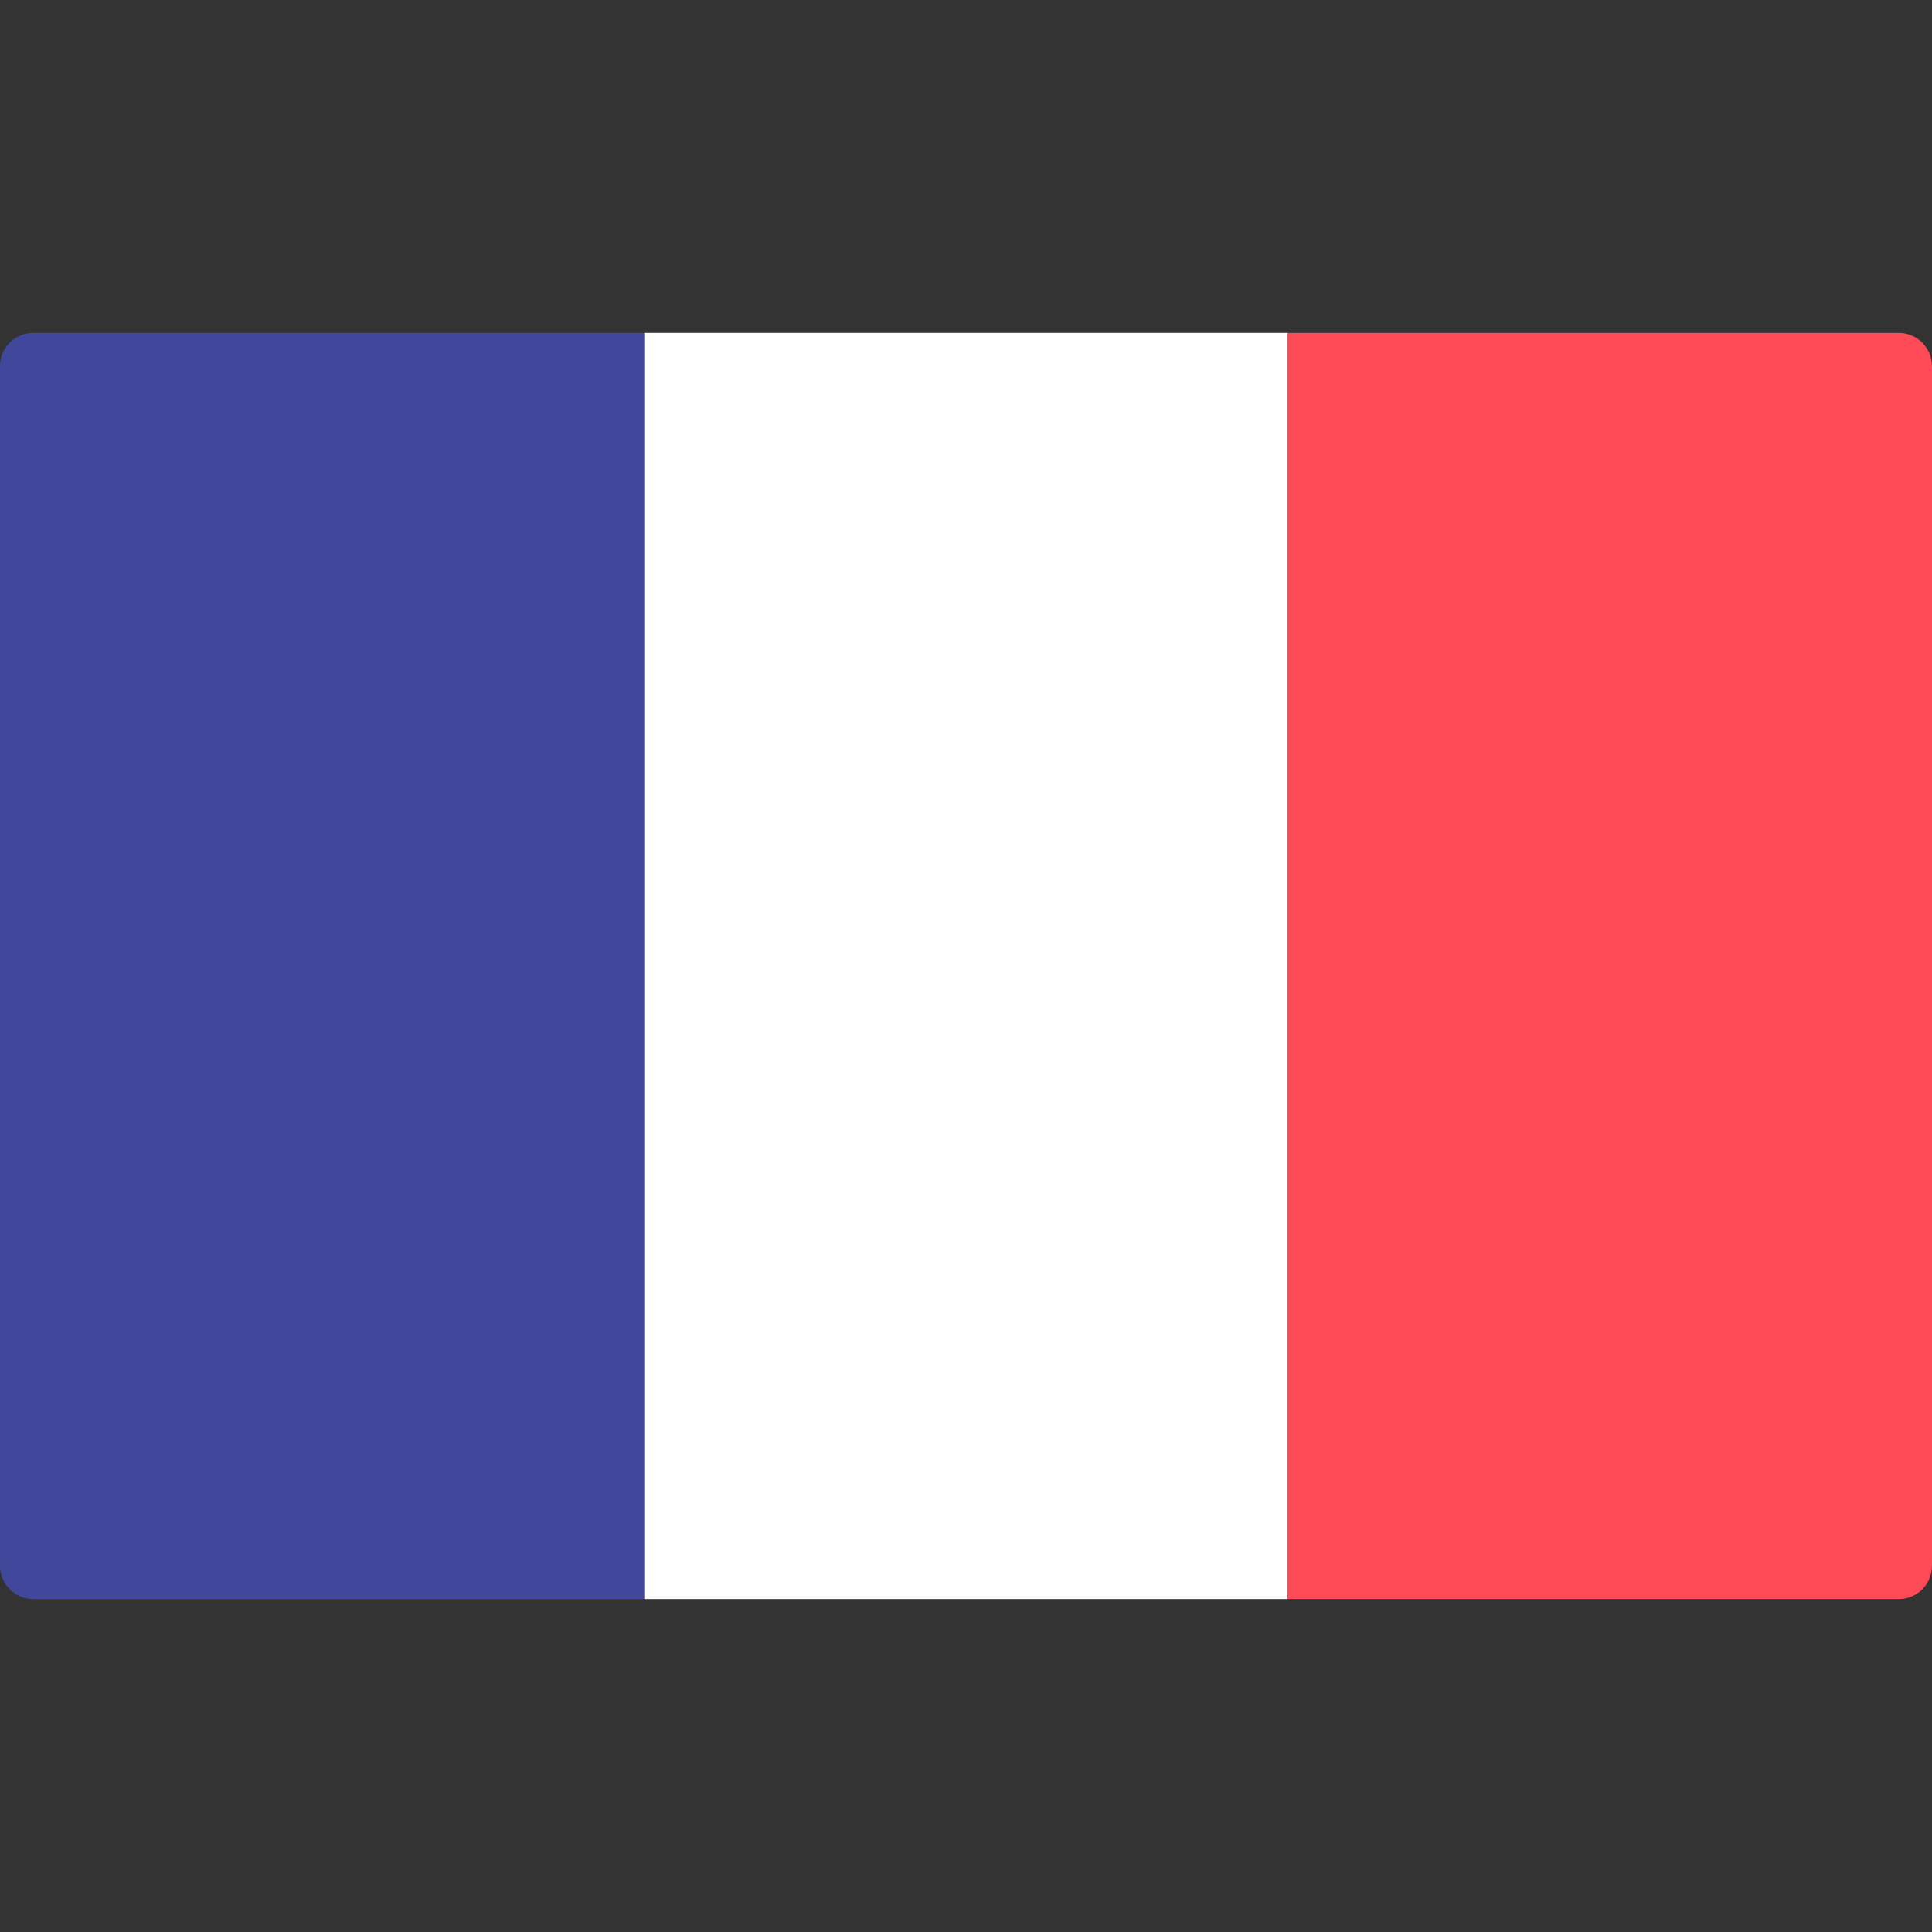 <svg xmlns="http://www.w3.org/2000/svg" fill="none" viewBox="0 0 26 26"><rect x="0" y="0" width="26" height="26" fill="#333333" stroke="none"/><defs/><g clip-path="url(#clip0)"><path fill="#41479B" d="M8.67 21.52H.45a.45.45 0 01-.45-.45V4.93c0-.25.2-.45.45-.45h8.22v17.04z"/><path fill="#fff" d="M17.33 4.48H8.67v17.04h8.66V4.48z"/><path fill="#FF4B55" d="M25.55 21.52h-8.22V4.48h8.22c.25 0 .45.2.45.45v16.14c0 .25-.2.45-.45.45z"/></g><defs><clipPath id="clip0"><path fill="#fff" d="M0 0h26v26H0z"/></clipPath></defs></svg>
